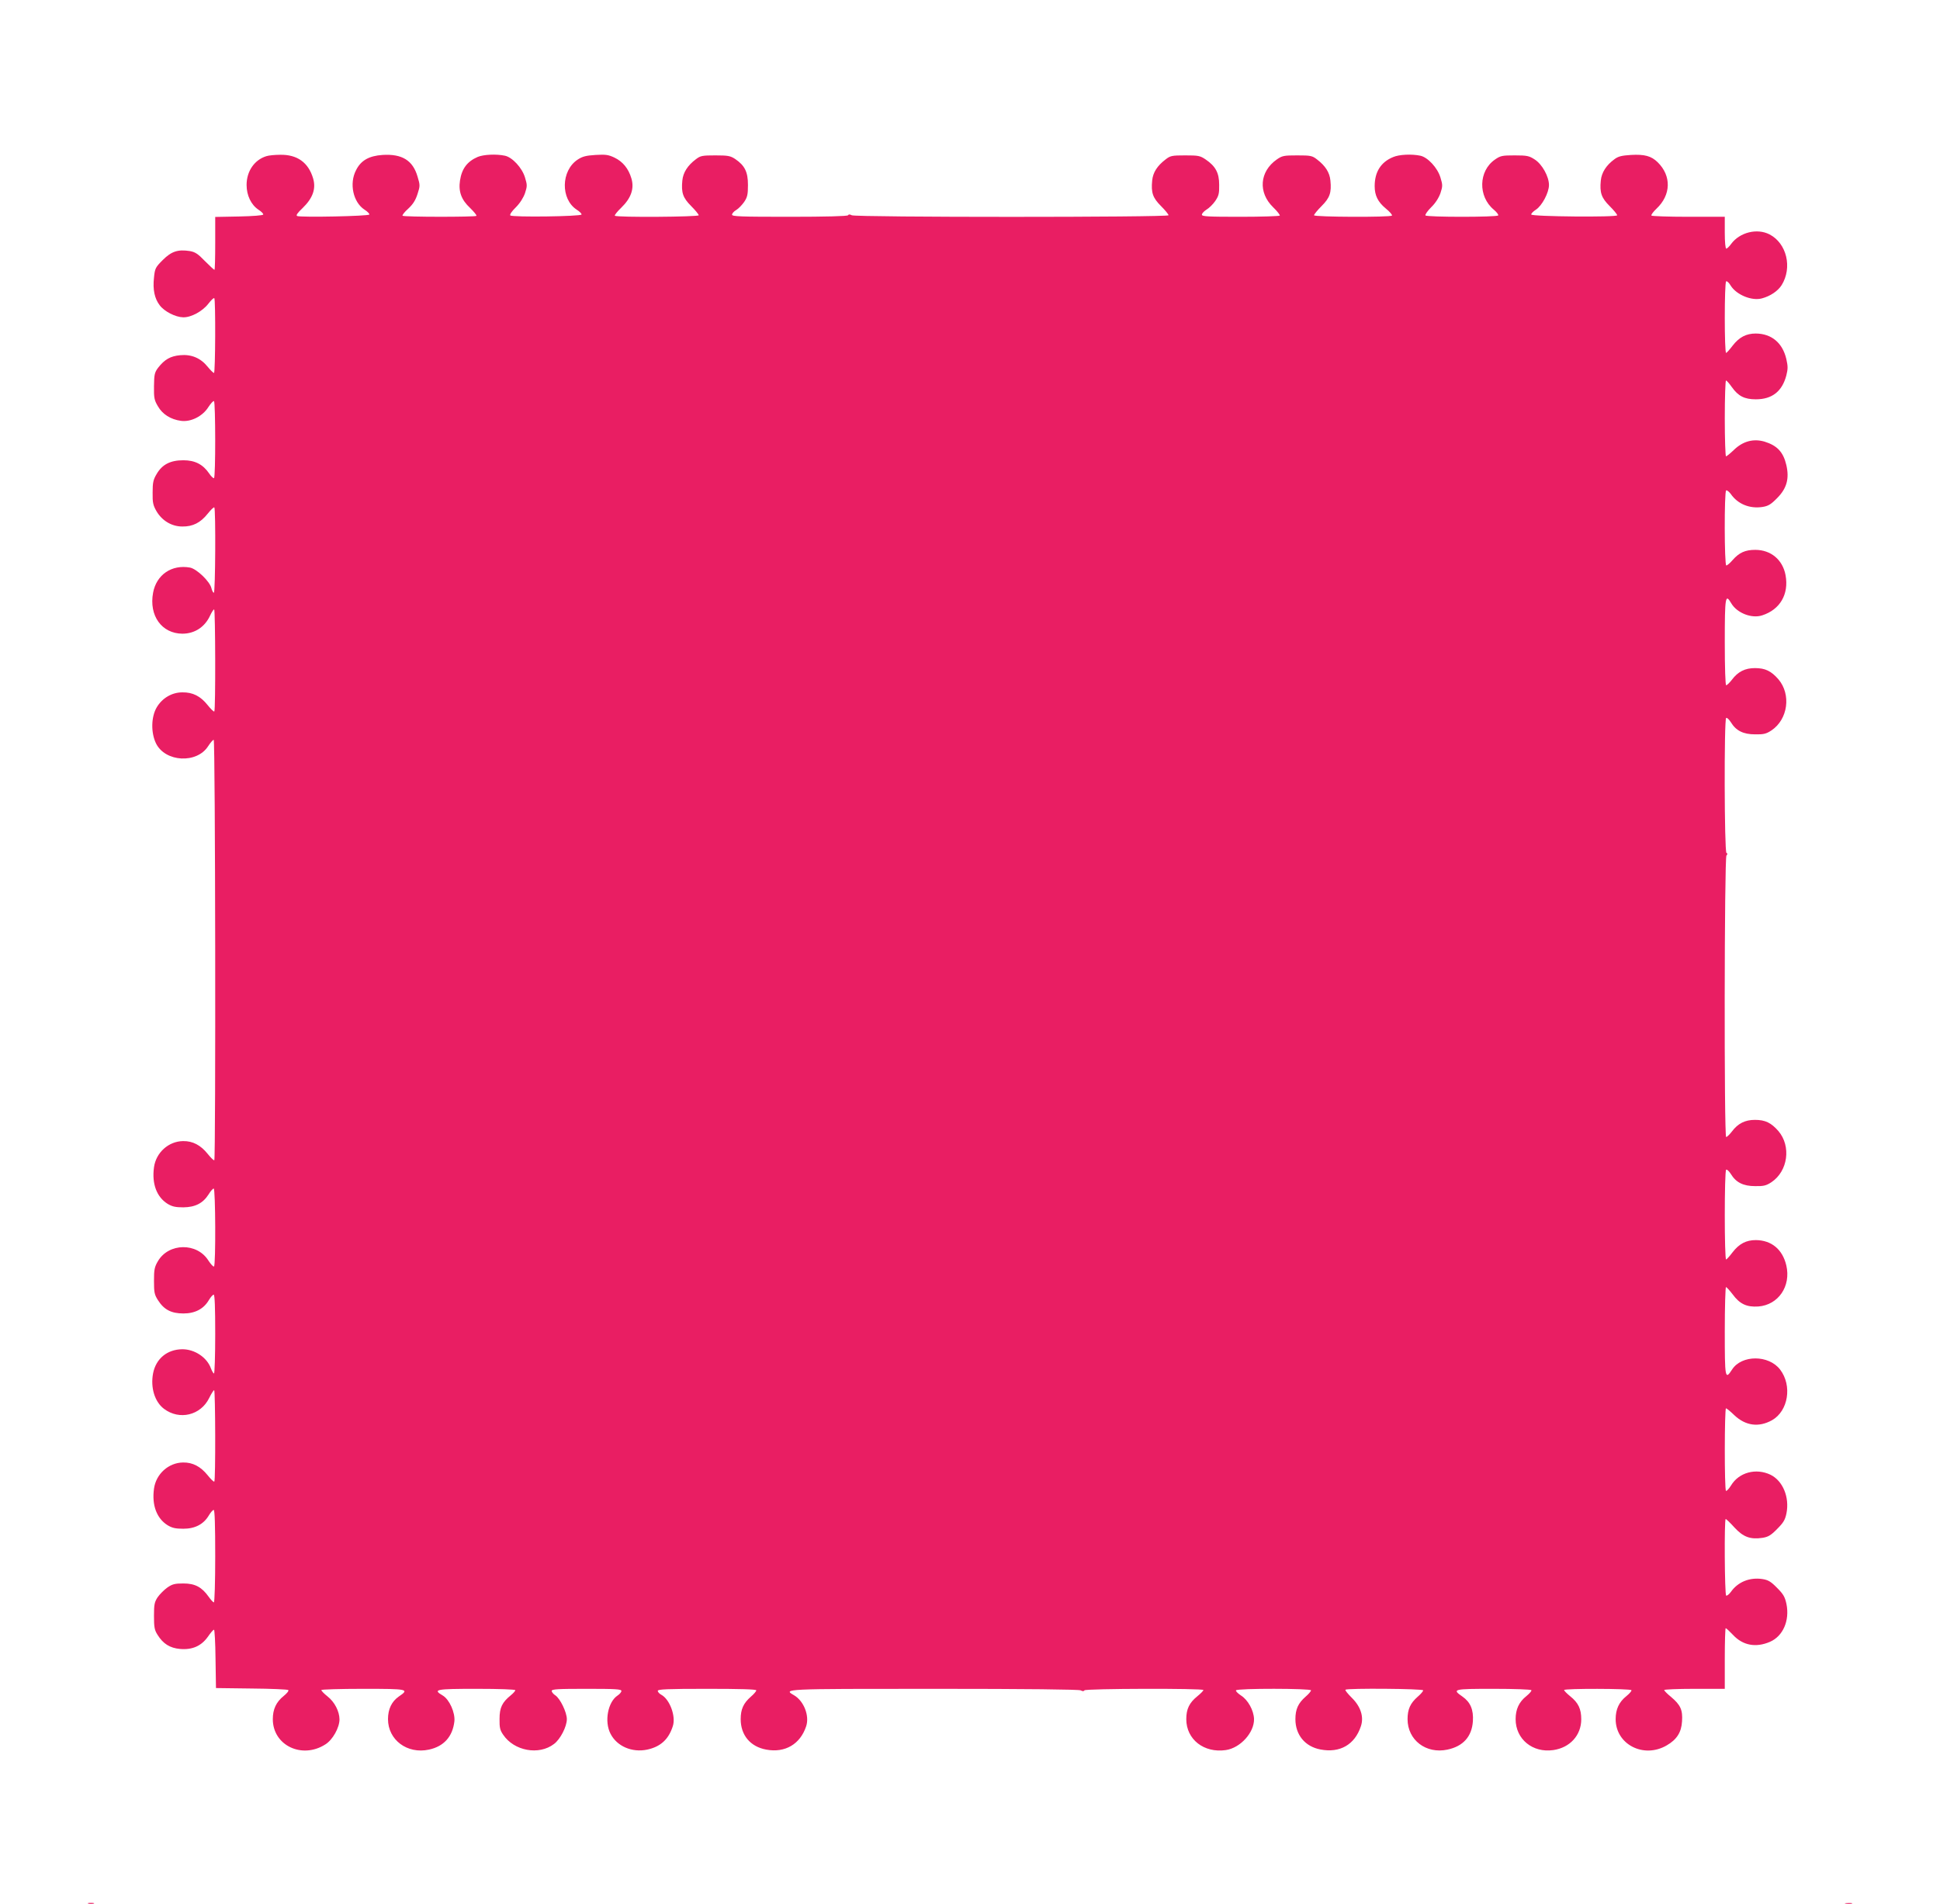 <?xml version="1.0" standalone="no"?>
<!DOCTYPE svg PUBLIC "-//W3C//DTD SVG 20010904//EN"
 "http://www.w3.org/TR/2001/REC-SVG-20010904/DTD/svg10.dtd">
<svg version="1.0" xmlns="http://www.w3.org/2000/svg"
 width="1280pt" height="1256pt" viewBox="0 0 1280 1256"
 preserveAspectRatio="xMidYMid meet">
<g transform="translate(0,1256) scale(0.1,-0.1)"
fill="#e91e63" stroke="none">
<path d="M1758 11530 c-79 -24 -131 -99 -131 -190 0 -69 30 -131 78 -163 19
-12 33 -26 32 -32 -2 -6 -67 -11 -160 -13 l-157 -3 0 -174 c0 -96 -2 -175 -5
-175 -3 0 -31 26 -63 58 -46 48 -65 60 -100 66 -78 12 -121 -2 -178 -59 -48
-48 -52 -55 -58 -116 -9 -79 4 -139 38 -183 31 -41 104 -78 154 -79 52 -2 129
40 167 90 18 23 35 40 39 36 9 -10 7 -493 -2 -493 -5 0 -24 19 -42 41 -46 57
-107 83 -181 76 -65 -6 -103 -28 -146 -83 -23 -31 -26 -44 -27 -122 -1 -77 2
-92 26 -132 30 -53 85 -87 152 -96 65 -9 143 30 181 91 16 24 32 42 37 39 10
-7 11 -501 0 -508 -4 -2 -19 11 -32 31 -41 60 -94 87 -170 87 -86 0 -140 -28
-176 -90 -23 -38 -27 -57 -27 -123 -1 -67 3 -84 26 -124 37 -62 100 -100 170
-100 69 -1 120 25 167 84 21 26 40 45 44 42 10 -10 7 -563 -3 -563 -5 0 -12
14 -16 30 -10 44 -96 127 -141 136 -121 22 -222 -47 -244 -166 -28 -151 57
-269 193 -270 82 0 149 44 184 121 10 21 21 39 26 39 8 0 10 -664 1 -673 -4
-3 -23 16 -44 42 -47 59 -98 85 -167 84 -69 0 -133 -38 -169 -99 -37 -63 -39
-166 -5 -237 61 -125 271 -136 345 -18 15 23 31 41 36 41 11 0 14 -2762 4
-2773 -4 -3 -23 16 -44 42 -46 57 -98 85 -162 84 -96 -1 -179 -76 -192 -173
-15 -109 18 -196 90 -241 30 -18 52 -23 104 -23 78 1 129 27 166 85 13 22 29
39 34 39 12 0 14 -506 2 -514 -5 -3 -21 15 -37 39 -75 120 -262 117 -333 -4
-23 -39 -26 -56 -26 -131 0 -75 3 -90 26 -126 40 -63 88 -88 168 -88 77 0 134
30 168 88 12 20 26 36 32 36 7 0 10 -88 10 -260 0 -143 -4 -260 -8 -260 -4 0
-13 15 -20 33 -26 73 -107 127 -189 127 -100 -1 -174 -62 -193 -159 -18 -95
11 -188 72 -234 102 -77 242 -43 298 71 14 28 28 51 33 52 8 0 10 -594 1 -603
-4 -3 -23 16 -44 42 -46 57 -98 85 -162 84 -96 -1 -179 -76 -192 -173 -15
-109 18 -196 90 -241 30 -18 52 -23 104 -23 77 0 134 30 168 88 12 20 26 36
32 36 7 0 10 -102 10 -305 0 -168 -4 -305 -9 -305 -4 0 -20 17 -34 37 -45 64
-90 88 -167 88 -56 0 -73 -4 -106 -27 -21 -15 -50 -44 -64 -64 -21 -32 -24
-48 -24 -123 0 -73 3 -93 23 -124 37 -60 82 -88 149 -94 80 -7 140 19 184 81
17 25 35 46 40 46 4 0 9 -87 10 -192 l3 -193 235 -3 c129 -1 238 -6 242 -10 5
-5 -9 -22 -30 -39 -50 -40 -72 -88 -72 -153 0 -173 192 -265 346 -167 49 30
94 111 94 166 -1 53 -32 114 -79 151 -23 18 -41 37 -41 42 0 4 124 8 275 8
299 0 308 -2 236 -51 -47 -33 -71 -83 -71 -149 0 -137 127 -232 270 -201 98
21 156 85 168 186 6 58 -33 145 -77 171 -68 40 -47 44 224 44 150 0 255 -4
255 -9 0 -5 -13 -20 -29 -33 -58 -47 -75 -82 -75 -156 -1 -57 3 -75 24 -105
72 -107 236 -137 335 -61 42 31 85 115 85 164 0 45 -44 136 -76 157 -13 8 -24
22 -24 29 0 12 41 14 230 14 189 0 230 -2 230 -14 0 -7 -11 -21 -25 -30 -64
-42 -89 -171 -47 -252 42 -83 142 -126 242 -105 88 19 141 67 169 154 22 65
-20 178 -76 208 -13 7 -23 18 -23 26 0 10 61 13 325 13 216 0 325 -3 325 -10
0 -6 -16 -25 -36 -42 -49 -43 -67 -83 -67 -148 0 -106 64 -182 169 -201 124
-23 224 36 263 154 23 69 -15 166 -79 204 -74 43 -83 43 921 43 616 0 957 -4
969 -10 13 -7 21 -7 25 0 8 12 785 14 785 2 0 -5 -18 -23 -40 -41 -53 -43 -73
-84 -73 -151 0 -134 117 -225 261 -204 96 14 188 116 186 205 -2 57 -40 126
-86 155 -21 14 -36 29 -33 34 9 14 495 13 495 0 0 -6 -16 -25 -36 -42 -49 -43
-67 -83 -67 -148 0 -104 64 -181 165 -200 129 -25 227 32 267 153 21 62 -1
130 -60 188 -26 26 -45 49 -42 53 11 11 513 7 513 -4 0 -6 -16 -25 -36 -42
-49 -43 -67 -83 -67 -148 0 -138 122 -231 263 -201 104 22 161 86 168 187 5
76 -16 126 -69 163 -71 49 -61 51 205 51 135 0 247 -4 250 -9 3 -4 -12 -22
-33 -39 -49 -39 -71 -87 -71 -152 0 -132 112 -224 249 -204 110 16 184 98 184
203 0 68 -19 109 -73 152 -22 18 -40 36 -40 41 0 11 437 10 444 -1 3 -4 -12
-22 -33 -39 -49 -39 -71 -87 -71 -152 0 -167 185 -262 337 -173 66 38 97 86
101 159 5 75 -10 108 -73 161 -25 20 -45 41 -45 45 0 4 90 8 200 8 l200 0 0
200 c0 110 3 200 6 200 4 0 25 -20 48 -44 65 -70 151 -86 244 -46 86 37 131
140 109 249 -10 47 -20 65 -62 107 -41 42 -59 52 -96 58 -85 13 -163 -19 -209
-85 -12 -16 -26 -27 -31 -24 -10 7 -13 505 -3 505 4 0 30 -25 58 -56 58 -63
105 -80 185 -68 37 6 55 16 96 58 42 42 53 60 62 104 21 106 -24 214 -105 254
-96 46 -209 16 -261 -71 -14 -22 -29 -38 -33 -35 -11 7 -10 544 0 544 5 0 29
-20 55 -45 74 -70 161 -82 249 -33 107 61 134 228 53 334 -75 98 -254 98 -317
0 -46 -71 -48 -58 -48 254 0 160 4 290 8 290 4 0 24 -22 44 -48 47 -64 93 -85
169 -80 132 10 217 133 185 271 -25 106 -98 166 -201 167 -64 0 -110 -24 -154
-81 -18 -24 -37 -45 -42 -47 -12 -5 -12 585 0 592 5 4 19 -9 31 -28 34 -56 82
-80 160 -80 56 -1 73 3 108 26 109 73 131 237 46 337 -48 55 -87 74 -155 74
-65 0 -112 -23 -153 -78 -15 -19 -31 -35 -37 -35 -14 0 -12 1843 2 1857 8 8 8
13 0 17 -14 9 -16 882 -2 890 5 4 19 -9 31 -28 34 -56 82 -80 160 -80 56 -1
73 3 108 26 109 73 131 237 46 337 -48 55 -87 74 -155 74 -65 0 -112 -23 -153
-78 -15 -19 -31 -35 -37 -35 -5 0 -9 112 -9 285 0 301 4 322 43 255 38 -64
135 -102 204 -79 118 38 177 140 154 265 -19 102 -97 167 -200 167 -66 0 -106
-18 -149 -67 -17 -20 -36 -36 -42 -36 -13 0 -14 486 -1 495 5 3 19 -8 31 -24
46 -66 124 -98 209 -85 37 6 55 16 96 58 64 64 82 129 61 219 -20 85 -60 128
-144 154 -73 21 -141 3 -200 -53 -25 -24 -49 -44 -54 -44 -4 0 -8 113 -8 250
0 138 4 250 8 250 5 0 22 -20 39 -44 42 -59 83 -80 158 -80 107 0 173 52 201
157 11 44 11 61 0 109 -25 107 -98 167 -201 168 -64 0 -110 -24 -154 -81 -18
-24 -37 -45 -42 -47 -12 -5 -12 465 0 472 5 4 19 -9 30 -28 38 -61 140 -103
207 -84 55 15 104 48 129 87 72 116 34 276 -80 335 -82 42 -196 14 -253 -63
-12 -17 -27 -31 -32 -31 -6 0 -10 44 -10 105 l0 105 -239 0 c-132 0 -242 4
-245 8 -3 5 12 25 33 45 97 91 100 217 8 307 -42 41 -86 53 -176 48 -61 -4
-84 -9 -110 -29 -53 -39 -84 -87 -89 -140 -8 -80 4 -114 58 -168 28 -28 50
-55 50 -61 0 -14 -562 -9 -567 5 -1 6 12 20 31 32 40 26 86 112 86 163 0 55
-45 137 -94 168 -37 24 -50 27 -132 27 -83 0 -94 -2 -131 -28 -108 -75 -112
-243 -7 -330 19 -16 32 -33 29 -38 -8 -12 -472 -12 -480 0 -3 6 14 30 38 54
28 27 50 62 61 93 15 46 15 54 0 103 -19 64 -84 134 -133 144 -57 12 -140 8
-179 -9 -81 -33 -122 -98 -122 -192 0 -61 21 -104 73 -147 26 -21 44 -42 41
-47 -8 -12 -514 -10 -514 2 0 6 22 33 50 61 54 54 66 88 58 168 -5 53 -33 97
-88 139 -32 25 -42 27 -131 27 -88 0 -99 -2 -135 -27 -114 -80 -124 -218 -24
-315 27 -26 46 -51 44 -55 -3 -4 -120 -8 -260 -8 -215 0 -254 2 -254 14 0 8
14 23 30 33 17 10 43 35 58 57 23 34 27 49 26 107 0 78 -23 122 -89 167 -37
25 -48 27 -135 27 -88 0 -98 -2 -130 -27 -55 -42 -83 -86 -88 -139 -8 -80 4
-114 58 -168 28 -28 50 -55 50 -61 0 -14 -2063 -14 -2090 0 -13 7 -21 7 -25 0
-4 -6 -143 -10 -386 -10 -324 0 -379 2 -379 14 0 8 12 22 28 31 15 9 38 33 52
53 21 31 25 49 25 112 0 86 -21 128 -84 171 -32 21 -47 24 -131 24 -86 0 -98
-2 -128 -25 -55 -41 -85 -88 -90 -141 -8 -80 4 -114 58 -168 28 -28 50 -55 50
-61 0 -11 -542 -15 -553 -3 -4 3 15 27 42 53 65 63 87 126 67 193 -19 65 -57
111 -111 137 -40 19 -58 22 -125 18 -64 -4 -87 -10 -119 -31 -110 -73 -113
-260 -6 -330 19 -12 33 -26 32 -32 -5 -13 -457 -19 -470 -6 -5 5 9 27 36 53
28 28 50 63 61 94 15 46 15 54 0 103 -19 64 -84 134 -133 144 -57 12 -140 8
-179 -8 -69 -30 -105 -77 -117 -156 -11 -72 9 -127 66 -180 26 -26 46 -49 42
-53 -9 -8 -478 -8 -487 1 -3 4 13 25 38 47 32 30 48 56 61 97 17 52 17 58 0
114 -31 107 -102 151 -231 143 -89 -6 -143 -36 -175 -101 -46 -88 -19 -211 56
-260 19 -12 33 -26 32 -32 -4 -11 -450 -20 -476 -10 -10 4 1 20 36 53 67 65
89 127 69 195 -31 105 -105 158 -217 156 -35 0 -76 -4 -91 -9z"/>
<path d="M583 3 c9 -2 25 -2 35 0 9 3 1 5 -18 5 -19 0 -27 -2 -17 -5z"/>
<path d="M12178 3 c12 -2 30 -2 40 0 9 3 -1 5 -23 4 -22 0 -30 -2 -17 -4z"/>
</g>
</svg>
